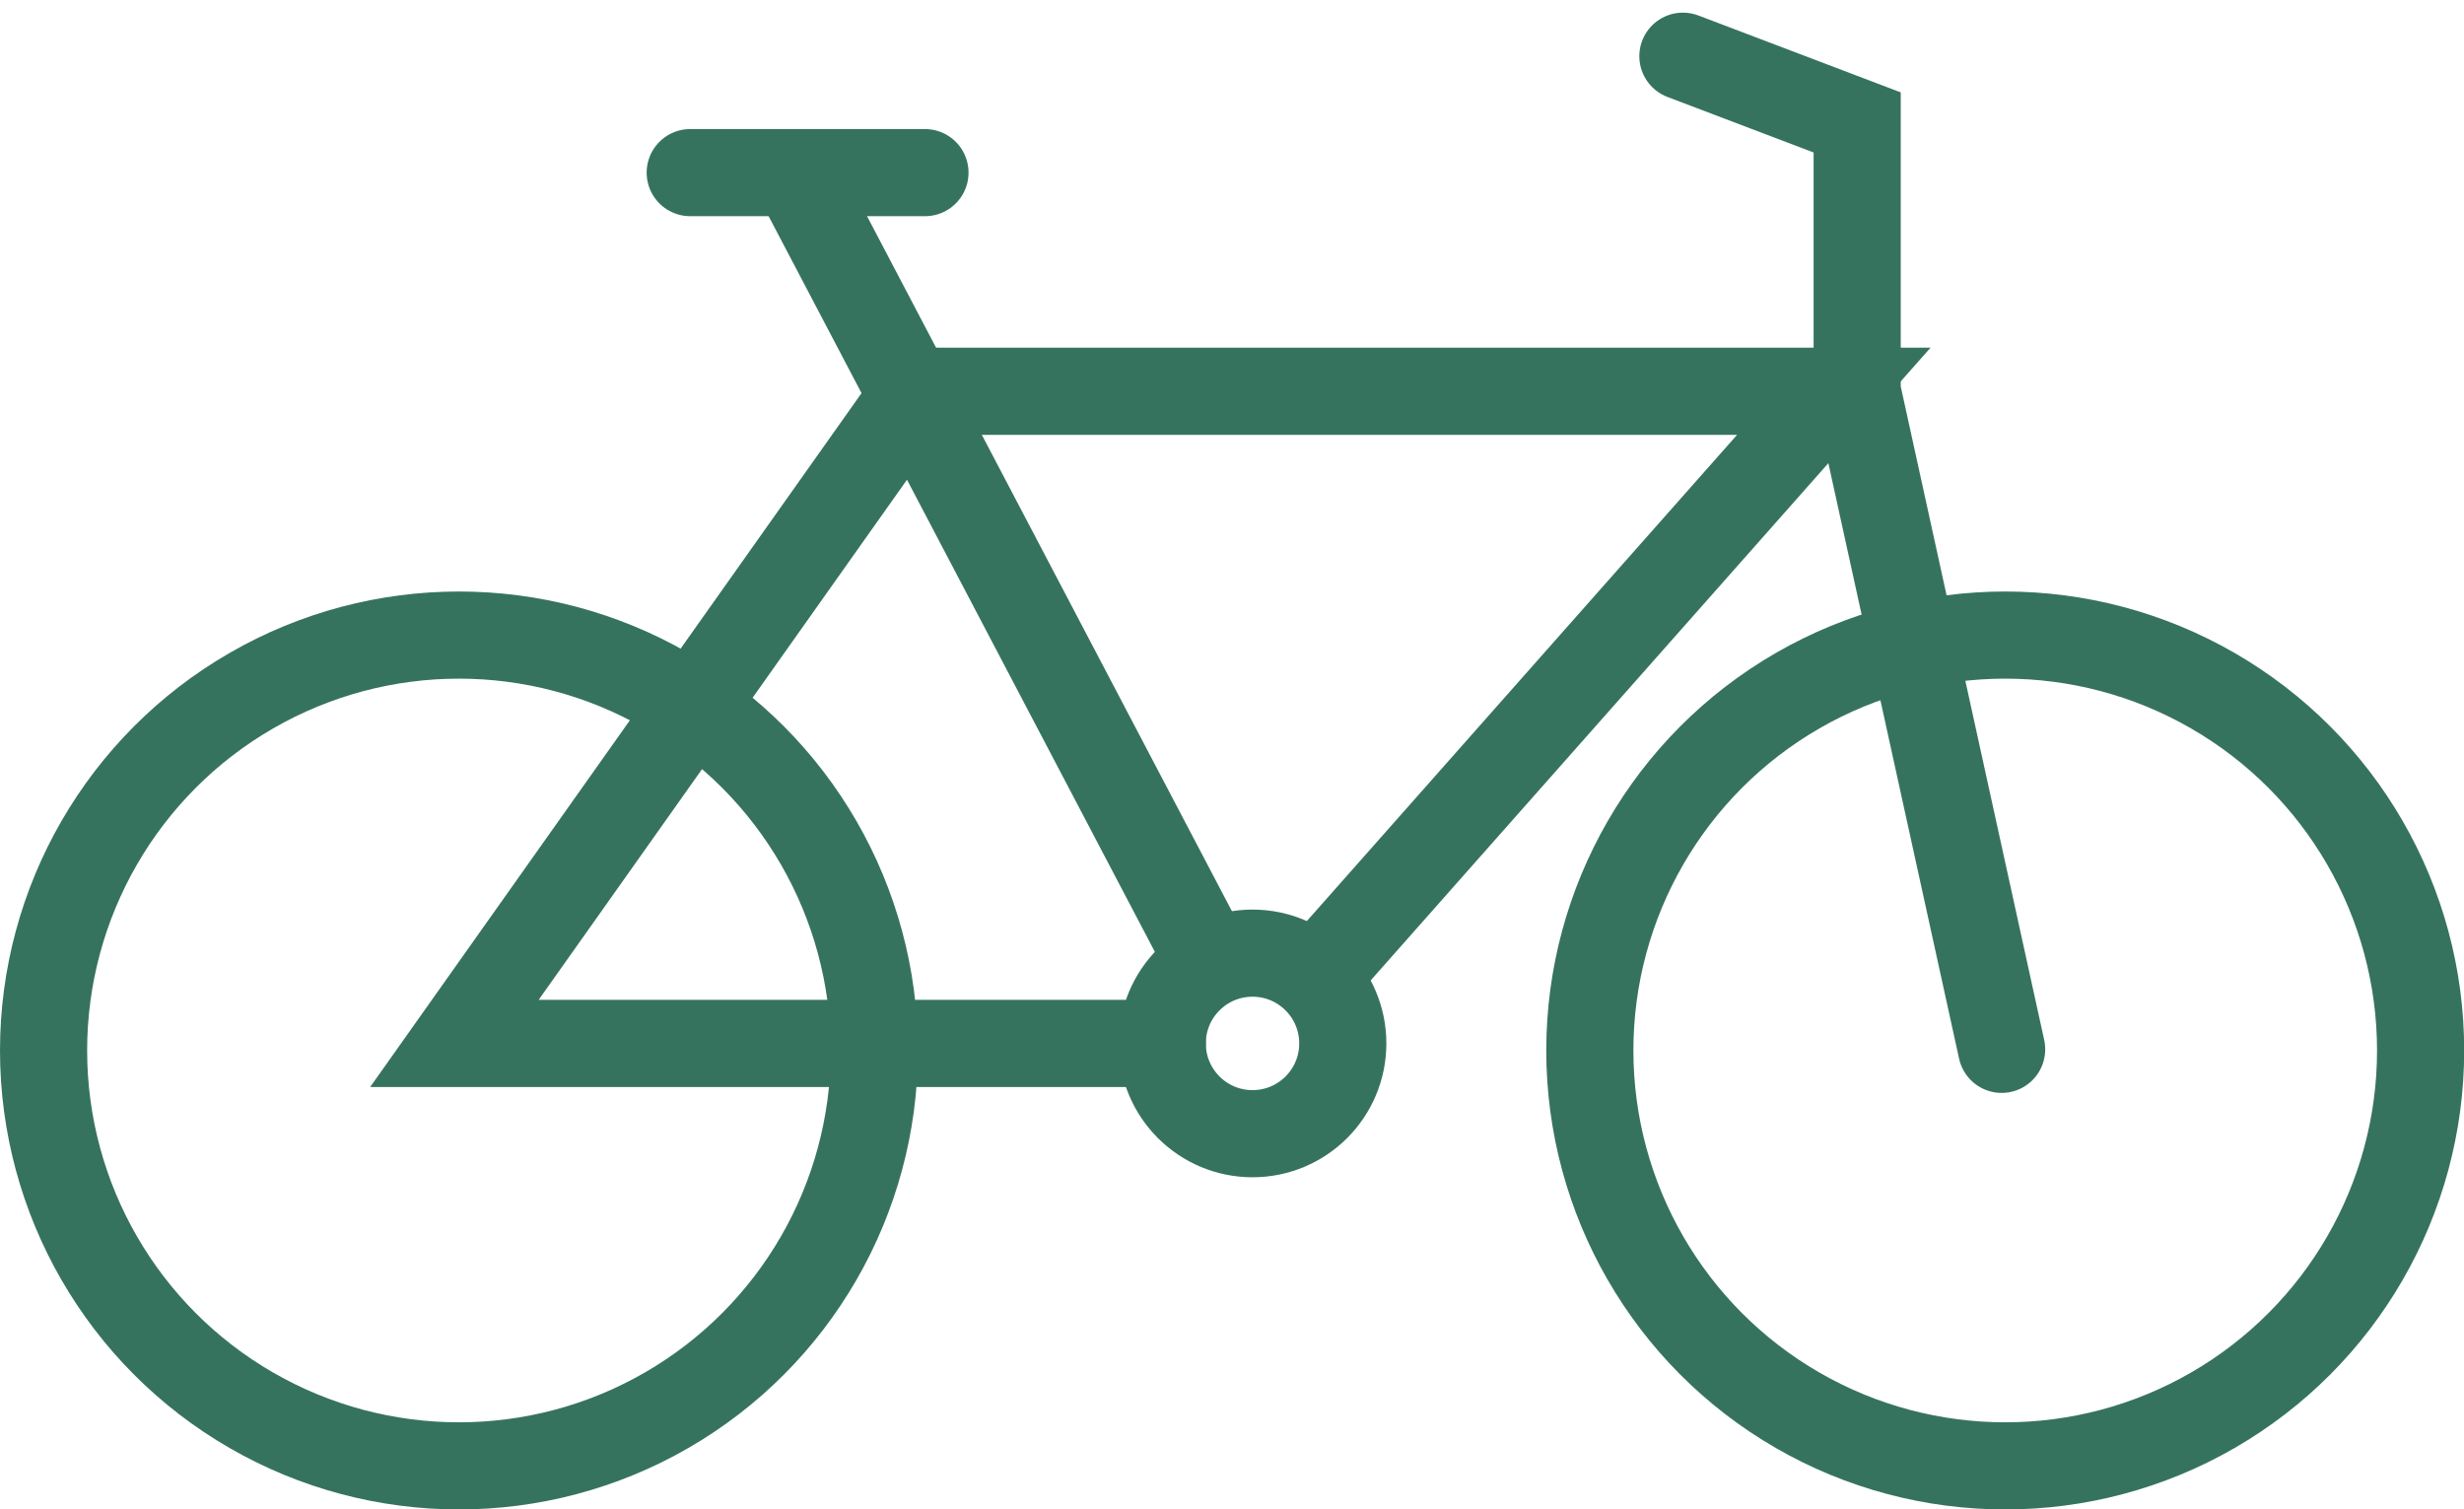 <svg xmlns="http://www.w3.org/2000/svg" width="28.277" height="17.322" viewBox="0 0 28.277 17.322">
  <g id="Group_475" data-name="Group 475" transform="translate(-4118.5 406.645)">
    <circle id="Ellipse_6" data-name="Ellipse 6" cx="4.767" cy="4.767" r="4.767" transform="translate(4119 -399.357)" fill="none" stroke="#36735f" stroke-linecap="round" stroke-miterlimit="10" stroke-width="1"/>
    <circle id="Ellipse_7" data-name="Ellipse 7" cx="4.767" cy="4.767" r="4.767" transform="translate(4136.745 -399.357)" fill="none" stroke="#36735f" stroke-linecap="round" stroke-miterlimit="10" stroke-width="1"/>
    <path id="Path_6" data-name="Path 6" d="M31.156,58.161H23.032l5.3-7.484h10.53l-5.919,6.689" transform="translate(4100.683 -452.832)" fill="none" stroke="#36735f" stroke-linecap="round" stroke-miterlimit="10" stroke-width="1"/>
    <circle id="Ellipse_8" data-name="Ellipse 8" cx="1.036" cy="1.036" r="1.036" transform="translate(4131.838 -395.707)" fill="none" stroke="#36735f" stroke-linecap="round" stroke-miterlimit="10" stroke-width="1"/>
    <line id="Line_14" data-name="Line 14" x1="4.709" y1="8.969" transform="translate(4127.665 -404.584)" fill="none" stroke="#36735f" stroke-linecap="round" stroke-miterlimit="10" stroke-width="1"/>
    <path id="Path_7" data-name="Path 7" d="M66.182,51.3l-1.658-7.553V40.663l-2-.76" transform="translate(4075.289 -445.903)" fill="none" stroke="#36735f" stroke-linecap="round" stroke-miterlimit="10" stroke-width="1"/>
    <line id="Line_15" data-name="Line 15" x2="2.694" transform="translate(4126.421 -404.664)" fill="none" stroke="#36735f" stroke-linecap="round" stroke-miterlimit="10" stroke-width="1"/>
  </g>
</svg>

